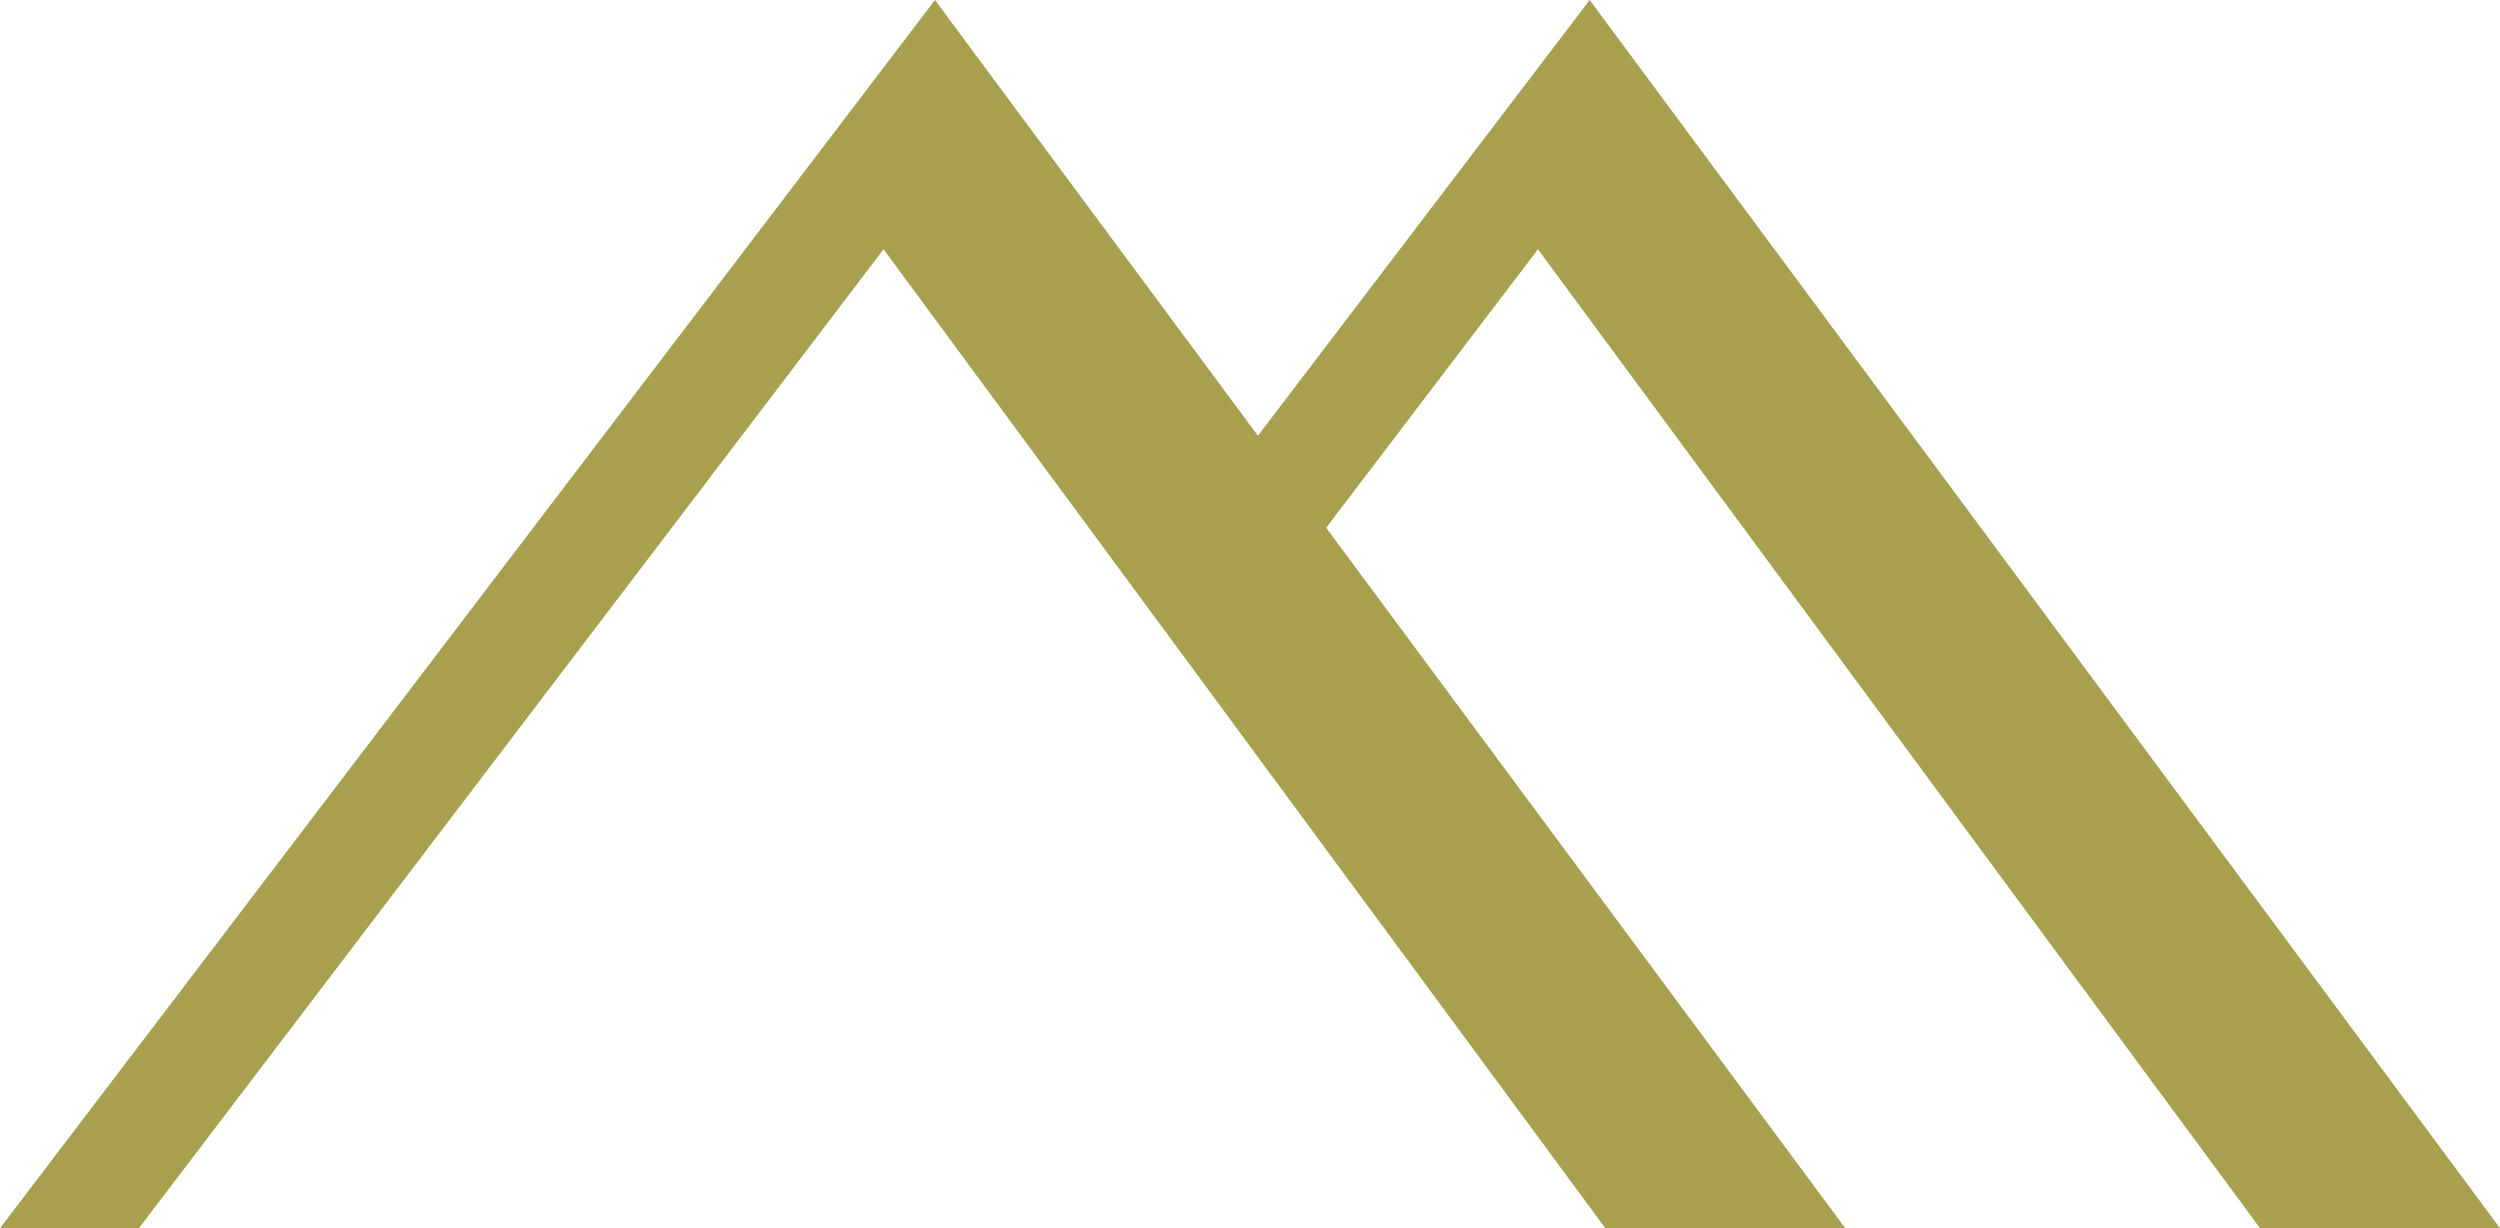 <?xml version="1.0" encoding="UTF-8"?> <svg xmlns="http://www.w3.org/2000/svg" viewBox="0 0 83.13 40.84"><defs><style>.cls-1{fill:#a8a04f;}</style></defs><title>FavXempa01</title><g id="Layer_2" data-name="Layer 2"><g id="Layer_1-2" data-name="Layer 1"><polygon class="cls-1" points="4.62 40.84 0 40.84 31.09 0 61.36 40.84 53.38 40.84 29.38 8.29 4.62 40.84"></polygon><polygon class="cls-1" points="41.07 21.53 38.82 18.44 52.86 0 83.13 40.84 75.15 40.84 51.14 8.29 41.07 21.53"></polygon></g></g></svg> 